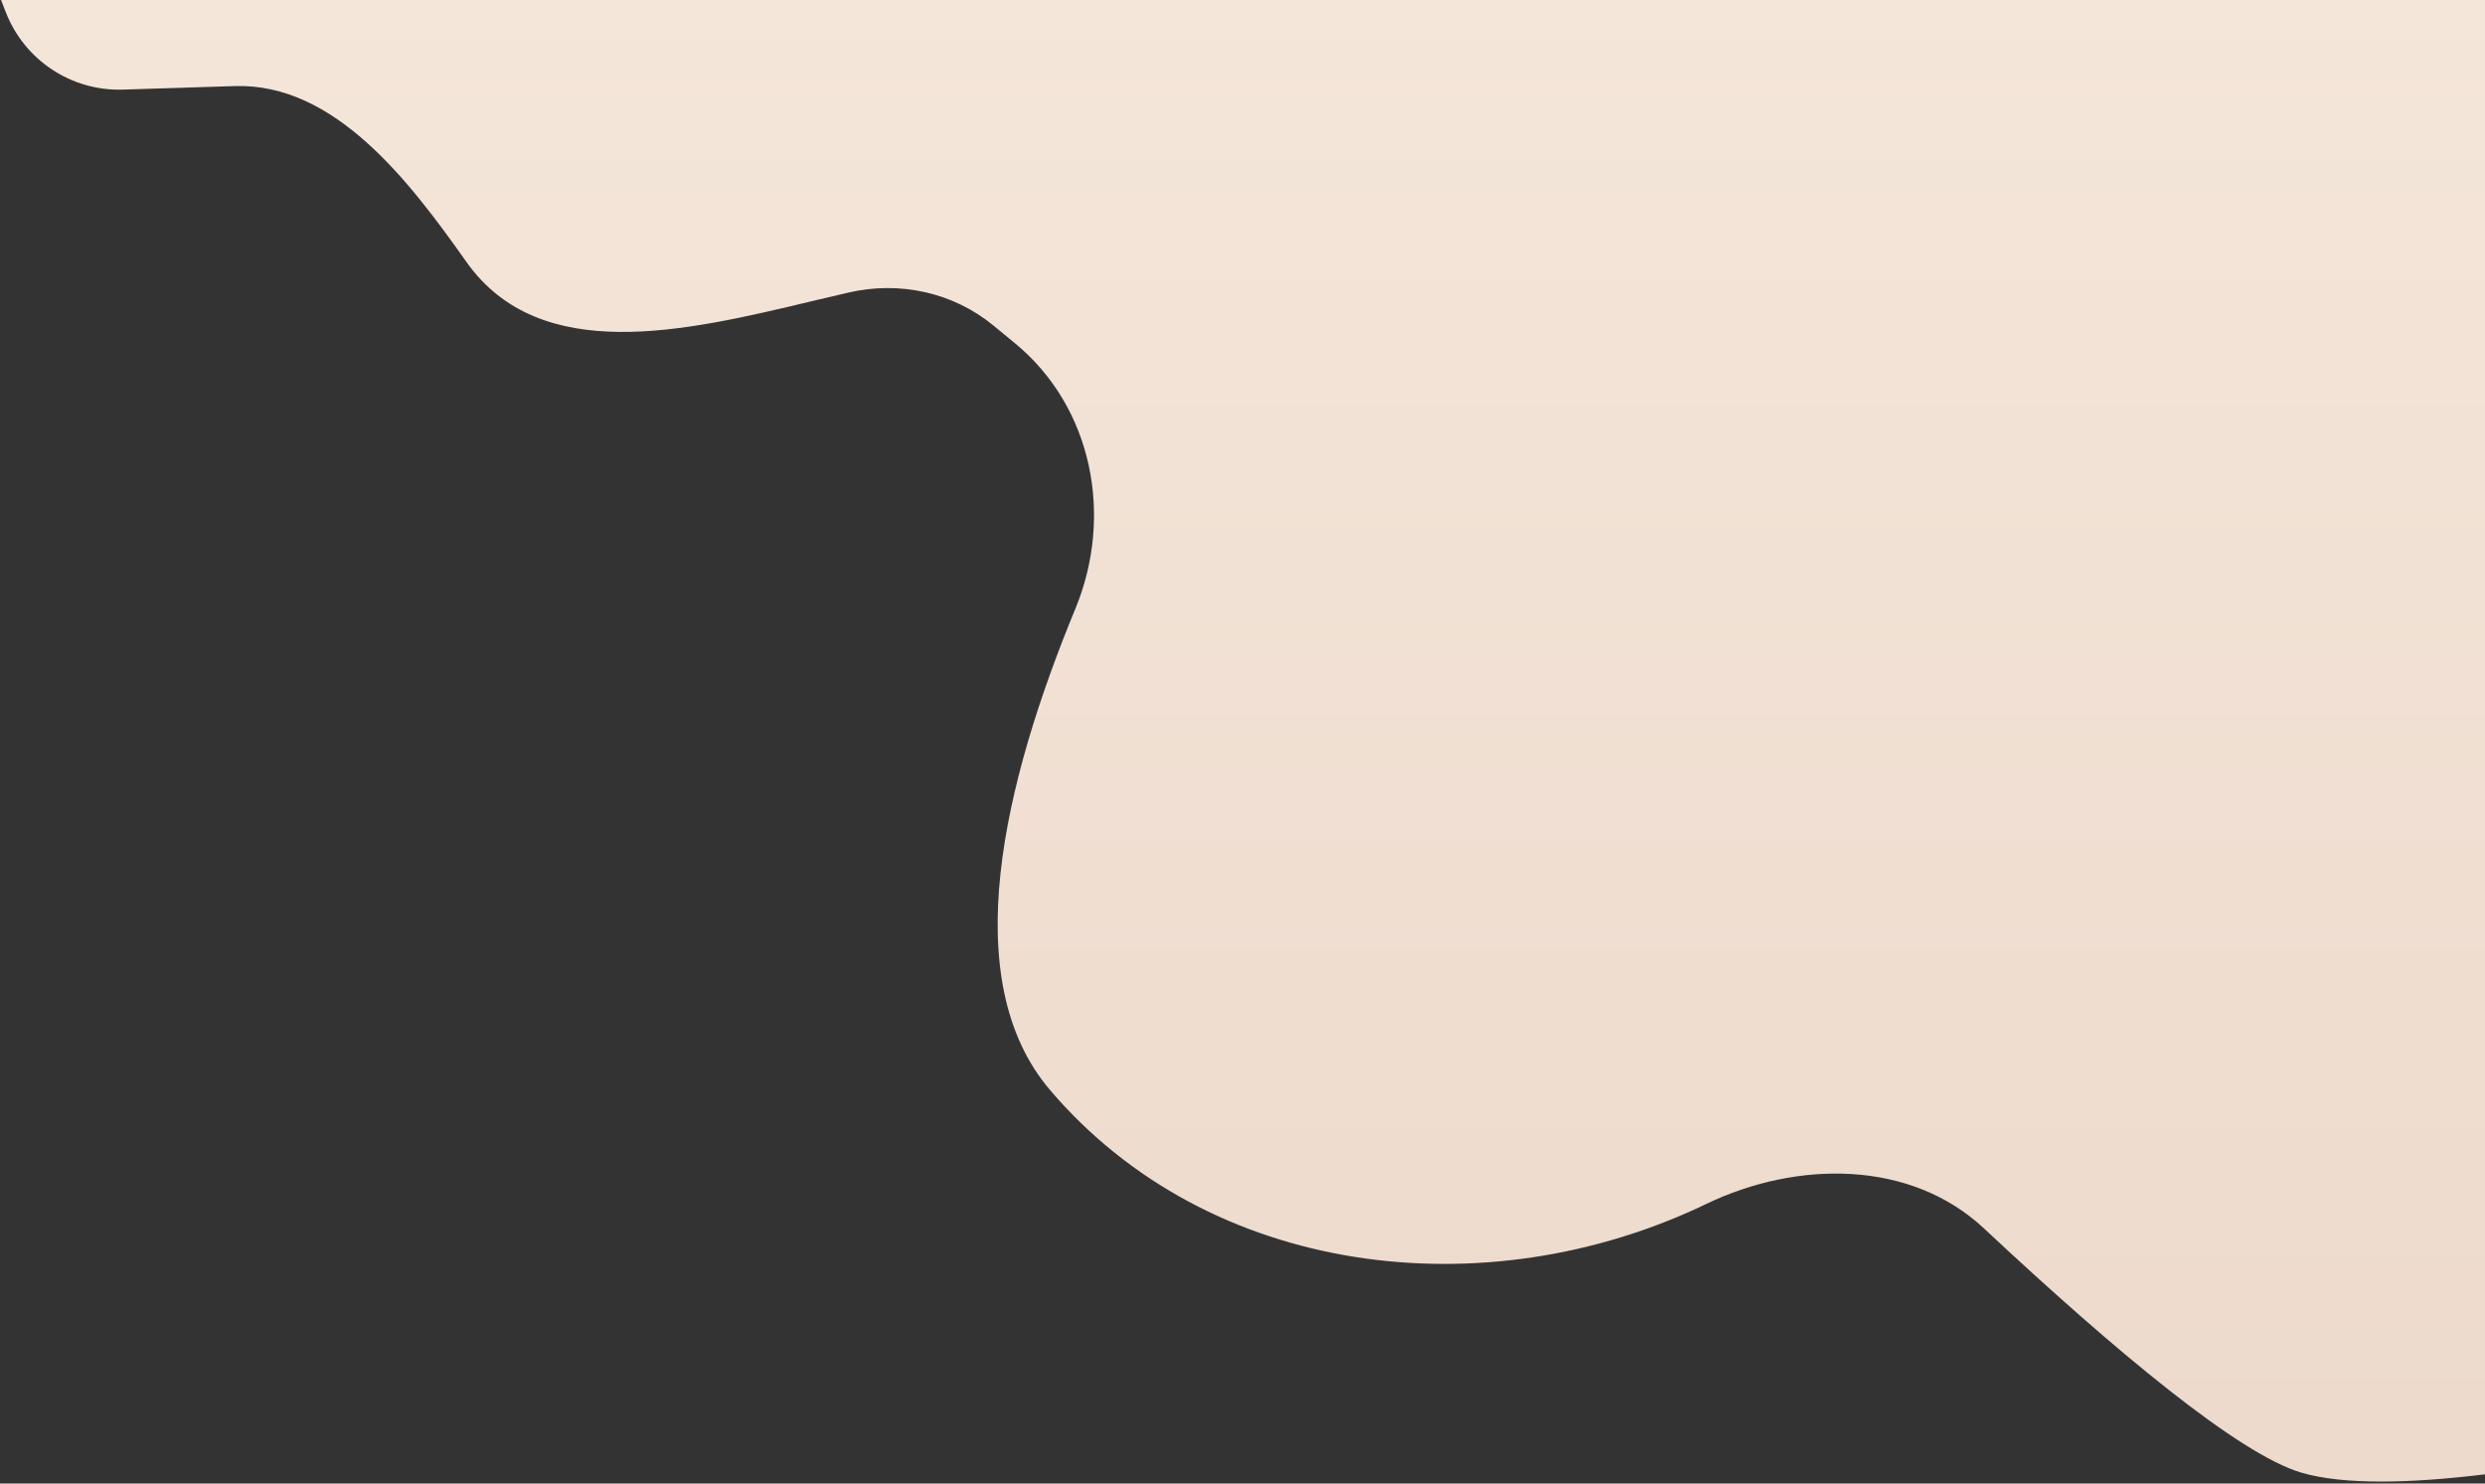 <svg width="1211" height="723" viewBox="0 0 1211 723" fill="none" xmlns="http://www.w3.org/2000/svg">
<rect x="0" y="0" width="1211" height="723" fill="#333333" stroke="none"/>
<path fill-rule="evenodd" clip-rule="evenodd" d="M494.615 167.282C532.439 198.434 542.753 251.371 524.053 296.663C489.073 381.384 465.887 477.435 511.707 531.223C589.246 622.247 723.727 638.572 831.502 586.736C875.713 565.472 931.014 565.154 966.845 598.664C1030.7 658.386 1091.13 708.777 1121.54 717.687C1142.05 723.698 1174.26 722.965 1211 718.501V0H0.516L2.817 5.924C11.915 29.339 34.793 44.469 59.901 43.674L114.37 41.95C162.981 40.412 199.182 87.835 227.234 127.566C263.137 178.418 334.202 161.448 395.21 146.88C396.321 146.615 397.429 146.35 398.534 146.087C403.484 144.906 408.522 143.737 413.611 142.556C438.321 136.822 464.528 142.503 484.108 158.629L494.615 167.282Z" fill="url(#paint0_linear_3099_15113)"/>
<defs>
<linearGradient id="paint0_linear_3099_15113" x1="409.499" y1="-307.403" x2="409.499" y2="701.538" gradientUnits="userSpaceOnUse">
<stop stop-color="#F7EBDF"/>
<stop offset="1" stop-color="#EDDACC"/>
</linearGradient>
</defs>
</svg>
